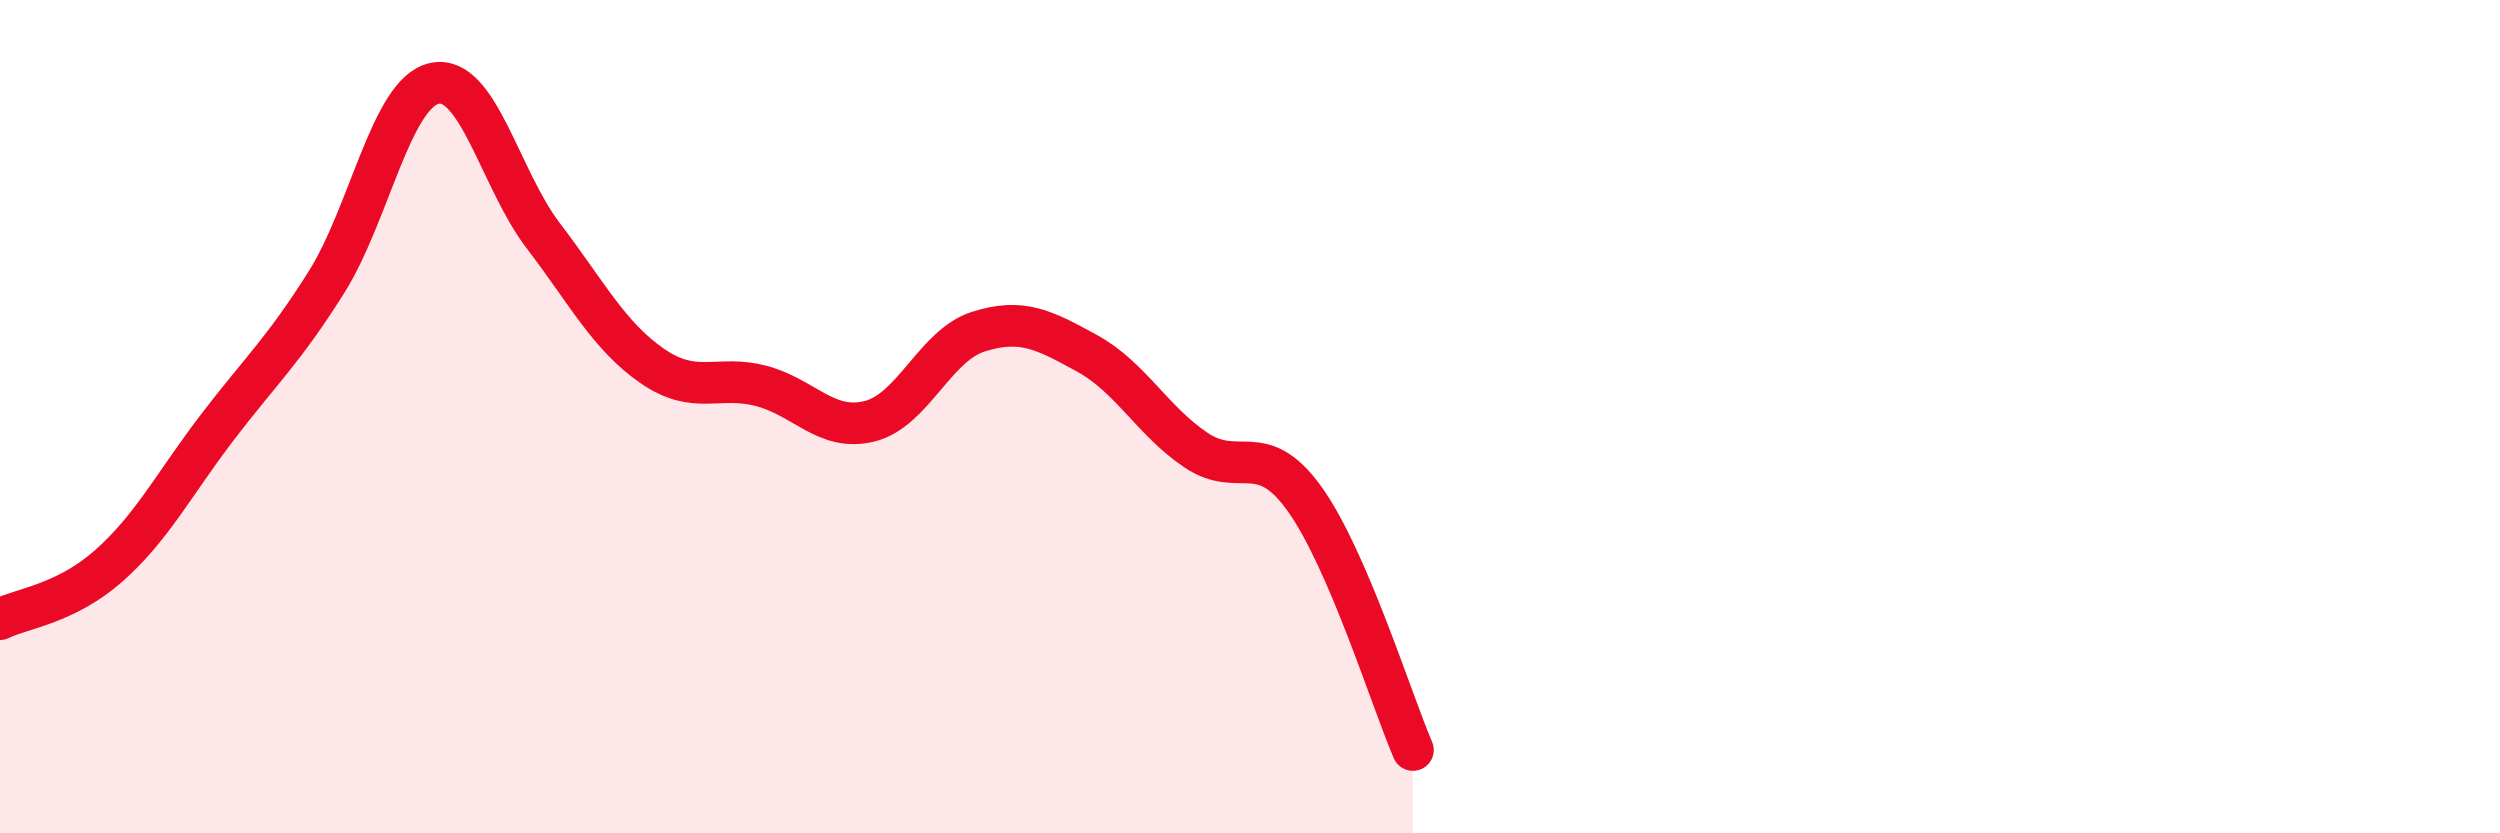
    <svg width="60" height="20" viewBox="0 0 60 20" xmlns="http://www.w3.org/2000/svg">
      <path
        d="M 0,14.86 C 0.52,14.6 1.57,14.5 2.61,13.58 C 3.65,12.66 4.18,11.61 5.22,10.25 C 6.26,8.89 6.79,8.43 7.83,6.78 C 8.87,5.13 9.39,2.22 10.43,2 C 11.47,1.78 12,4.3 13.04,5.66 C 14.08,7.02 14.61,8.06 15.65,8.78 C 16.69,9.5 17.22,8.99 18.26,9.26 C 19.3,9.53 19.83,10.37 20.87,10.11 C 21.91,9.85 22.44,8.29 23.48,7.96 C 24.52,7.63 25.05,7.91 26.09,8.48 C 27.13,9.05 27.66,10.1 28.7,10.8 C 29.74,11.5 30.26,10.52 31.3,11.96 C 32.34,13.4 33.39,16.79 33.91,18L33.91 20L0 20Z"
        fill="#EB0A25"
        opacity="0.1"
        stroke-linecap="round"
        stroke-linejoin="round"
      />
      <path
        d="M 0,14.86 C 0.52,14.6 1.57,14.5 2.61,13.58 C 3.65,12.66 4.18,11.61 5.22,10.25 C 6.26,8.89 6.79,8.43 7.83,6.78 C 8.87,5.13 9.39,2.22 10.43,2 C 11.47,1.78 12,4.3 13.04,5.66 C 14.08,7.02 14.61,8.06 15.65,8.78 C 16.69,9.5 17.22,8.99 18.26,9.26 C 19.3,9.53 19.83,10.37 20.87,10.11 C 21.91,9.85 22.44,8.29 23.48,7.96 C 24.52,7.63 25.05,7.91 26.09,8.48 C 27.13,9.05 27.66,10.1 28.7,10.8 C 29.74,11.5 30.26,10.52 31.3,11.96 C 32.34,13.4 33.39,16.79 33.91,18"
        stroke="#EB0A25"
        stroke-width="1"
        fill="none"
        stroke-linecap="round"
        stroke-linejoin="round"
      />
    </svg>
  
